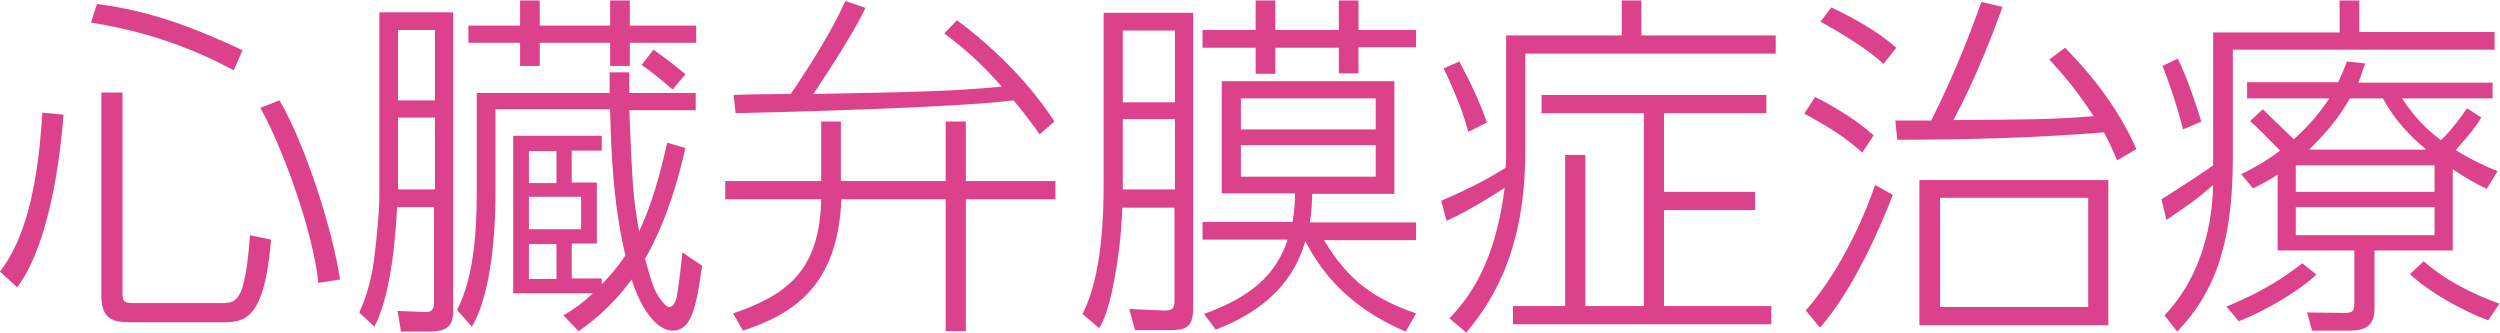 <?xml version="1.0" encoding="utf-8"?>
<!-- Generator: Adobe Illustrator 27.7.0, SVG Export Plug-In . SVG Version: 6.00 Build 0)  -->
<svg version="1.1" id="レイヤー_1" xmlns="http://www.w3.org/2000/svg" xmlns:xlink="http://www.w3.org/1999/xlink" x="0px"
	 y="0px" viewBox="0 0 508.1 67.6" style="enable-background:new 0 0 508.1 67.6;" xml:space="preserve">
<style type="text/css">
	.st0{fill:#DC428C;}
</style>
<g>
	<path class="st0" d="M0,55.2c3.7-4.9,7.5-13.2,8.6-32.3l4.3,0.4c-0.3,4.2-2,25.2-9.4,35.1L0,55.2z M47.5,14.3
		C35,7.5,23.6,5.4,18.5,4.6l1.2-3.8c11.2,1.5,19.4,4.7,29.6,9.4L47.5,14.3z M24.9,18.8v40.5c0,2,0.1,2.3,2.5,2.3h17.5
		c1.9,0,3-0.1,4-2.2c1.2-2.7,1.7-8.8,1.9-11.6l4.3,0.9c-1.4,16.8-5.6,16.8-10.2,16.8H26.6c-3.3,0-6-0.4-6-5.3V18.8H24.9z M64.7,57.5
		c-1-10.2-7.2-27.4-11.8-35.6l3.9-1.5C62,29.2,67.7,47,69.1,56.8L64.7,57.5z"/>
	<path class="st0" d="M92.1,2.5v60.9c0,3.5-2.1,4-5.3,4h-5.3l-0.7-4.2l5.4,0.2c1.1,0.1,2-0.2,2-1.7V42.1h-7.5
		c-0.2,4.3-1,17.5-4.6,24.3L73,63.5c2.5-5.2,3-10.6,3.2-12.2c0.5-4.4,0.9-8.5,0.9-11.6V2.5H92.1z M88.4,6.1h-7.5v14.3h7.5V6.1z
		 M88.4,23.9h-7.5v14.6h7.5V23.9z M139.3,30.1c-2.8,12.4-6.3,19.2-8.2,22.5c1.2,4.2,1.7,6.5,3.4,8.6c0.3,0.4,1,1.2,1.5,1.2
		c1,0,1.4-1.5,1.5-1.9c0.3-1.5,0.7-4.5,1.2-9.2l4,2.7c-1.2,8.4-2.1,13.2-6,13.2c-3.1,0-6.4-4.2-8.3-10.4c-4.4,5.9-8.5,8.9-10.8,10.5
		l-3.1-3.2c2-1.2,3.7-2.3,6-4.5h-16.2v-32h18v3h-6.1v6.5h5.1v12.4h-5.1v7.1h6.1v1.2c2.9-3,4.2-5,4.8-5.9c-2.3-9.7-2.9-19.8-3.1-29.7
		h-23.3v16.9c0,14.1-2.2,23-4.8,27.3L92.9,63c3.2-6.3,4-14.8,4-24.1v-20h27v-4.2h4v4.2h13.5v3.5h-13.5c0.6,14.3,0.7,17.6,2,24.6
		c2.5-5.3,4.1-10.9,5.7-18L139.3,30.1z M105.7,5.2V0.1h4v5.1h14.3V0.1h4v5.1h13.5v3.5h-13.5v4.7h-4V8.7h-14.3v4.7h-4V8.7H95.2V5.2
		H105.7z M113.1,30.7h-5.6v6.5h5.6V30.7z M118.1,40h-10.6v6.6h10.6V40z M113.1,49.6h-5.6v7.1h5.6V49.6z M136.7,18.2
		c-2.7-2.4-5.4-4.4-6.3-5l2.4-3.1c1.5,1,4.7,3.4,6.5,5L136.7,18.2z"/>
	<path class="st0" d="M147.4,40.5v-3.7h19.5V24.7h4v12.1h21.3V24.7h4.1v12.1h18.2v3.7h-18.2v26.8h-4.1V40.5H171
		c-0.7,17.6-9.7,23.3-20,26.7l-2-3.5c10.7-3.7,17.6-8.5,17.9-23.2H147.4z M194.5,4.1c5.6,4.2,13.8,11.3,19.8,20.6l-3,2.6
		c-1.3-1.8-2.7-3.8-5.3-6.9c-11.9,1.5-47.1,2.4-56.5,2.6l-0.4-3.7c1.2-0.1,8.7-0.2,11.6-0.2c0.8-1.2,7.5-10.8,11.1-18.9l4.1,1.4
		c-2.8,6-10,16.6-10.6,17.5c20.4-0.4,27.9-0.5,38.3-1.5c-3-3.4-6.4-6.9-11.7-10.8L194.5,4.1z"/>
	<path class="st0" d="M242.5,2.6v59.8c0,4-1.2,4.7-4.9,4.7h-6.9l-1.2-4.3l7,0.3c1.8,0.1,2.2-0.5,2.2-1.9v-19h-10.6
		c-0.1,2-0.2,6.1-1.2,12.2c-1.3,8.1-2.6,10.8-3.5,12.3l-3.4-2.9c4.1-7.8,4.3-20.8,4.3-26.2V2.6H242.5z M238.8,6.2h-10.6v14.6h10.6
		V6.2z M238.8,24.2h-10.6v14.3h10.6V24.2z M259.2,0.1v6h12.9v-6h4v6h11.7v3.5h-11.7v5.3h-4V9.7h-12.9v5.3h-4V9.7h-10.8V6.1h10.8v-6
		H259.2z M285.7,67.4C280.2,65,271,60.3,265.3,49c-2.2,7.7-7.6,13.9-18.2,18l-2.4-3.2c9.5-3.4,14.7-8,17-15.1h-17.3v-3.6h18.3
		c0.4-2.5,0.5-4.2,0.5-5.8h-14.9V16.5h35.1v22.9h-16.7c-0.1,2.1-0.1,3.6-0.5,5.8h21.6v3.6h-18.7c5,8.4,10.2,11.9,18.7,14.9
		L285.7,67.4z M279.6,20h-27.4v6.3h27.4V20z M279.6,29.5h-27.4v6.4h27.4V29.5z"/>
	<path class="st0" d="M306.1,7.2h23.5V0.1h4v7.1h27.3v3.7H310v20c0,21.6-7.9,31.7-12,36.7l-3.4-2.9c3.6-3.9,9.2-10.5,11.2-26.5
		c-1.5,0.9-6.2,4.1-11.8,6.7l-1.1-4.1c6.1-2.6,9.9-4.7,13.1-6.7c0.1-1,0.1-1.9,0.1-3.5V7.2z M298.4,26.8c-1-4-3.1-9-5-12.9l3.2-1.4
		c2.1,3.9,4.2,8.3,5.6,12.4L298.4,26.8z M359,23h-20.8V39h18.5v3.7h-18.5v19.5H360v3.7h-52.5v-3.7h10.6V31.5h4.1v30.7h11.9V23h-20.8
		v-3.7H359V23z"/>
	<path class="st0" d="M378.5,31c-3.4-3-6.6-5.1-11.8-7.9l2.2-3.4c4.7,2.4,8.5,4.8,11.9,7.8L378.5,31z M367,63.1
		c8.1-9.3,12.7-21.4,14.1-25.5l3.6,2c-2.3,6-7.8,19-14.8,27L367,63.1z M382.8,13c-3.1-2.9-7.8-5.8-12.8-8.6l2.2-2.9
		c6.5,3.1,10.2,5.6,13.2,8.2L382.8,13z M419.7,9.7c3.9,4,10.2,10.9,14.5,20.6l-3.9,2.3c-1-2.3-1.5-3.5-2.7-5.7
		c-14,1.1-27.2,1.5-42,1.5l-0.4-3.9h7.3c5.3-10.6,8.2-18.6,10.2-24.1l4.3,1c-1.5,4.2-5.4,14.6-10,23c15.5-0.1,20-0.1,28.5-0.8
		c-3.4-5.2-6.1-8.4-9-11.5L419.7,9.7z M428.5,66.1h-38.4V36.6h38.4V66.1z M424.4,40.2h-30.1v22.2h30.1V40.2z"/>
	<path class="st0" d="M450,6.6h25.5V0.1h4v6.4H507v3.6h-53.2v22.1c0,18.3-4.2,27.8-11.3,35.2l-2.6-3.3c9.3-9.7,9.8-22.9,9.9-26.5
		c-3.7,3.2-4.5,3.7-9.5,7.1l-1-4.2c3.7-2.3,8.7-5.6,10.5-6.9V6.6z M443.7,26.3c-1.1-4.2-2.5-8.7-4.2-12.9l3.1-1.5
		c2,4,4.1,10.5,4.8,12.8L443.7,26.3z M452.5,62.3c5.4-2.2,10.7-5,15.4-8.8l2.9,2.3c-4.2,3.9-11.2,7.7-15.8,9.5L452.5,62.3z
		 M498.5,50.9h-15.9v11.8c0,4.5-3.2,4.5-5.8,4.5h-6.9l-1-3.7l7.7,0.1c1.9,0,1.9-0.8,1.9-2.5V50.9h-15.6V35.5c-2,1.3-3.4,2-5,2.8
		l-2.4-2.9c2.8-1.4,5-2.6,7.9-4.8c-2-2-5.1-5.2-6.1-6l2.6-2.4c1,1,1.5,1.5,6.3,6.1c3-2.7,5.3-5.4,7.2-8.3h-16.7v-3.3h18.5
		c0.8-1.6,1.2-2.7,1.8-4.2l3.7,0.4c-0.7,2-0.8,2.5-1.4,3.9h27.3V20h-18.4c1.4,2.1,3.7,5.4,7.9,8.5c2.2-2.1,4.2-4.9,5.3-6.5l2.9,1.9
		c-0.7,1.2-2.1,3.2-5.2,6.6c3.5,2.2,6.4,3.4,8.5,4.3l-2.2,3.6c-2-1-4-2-6.9-4V50.9z M494.8,33.6h-28.2V39h28.2V33.6z M494.8,42.1
		h-28.2v5.7h28.2V42.1z M493.1,30.4c-5.4-4.5-7.5-8.1-8.8-10.4h-6.7c-2.3,4-4.8,7-8.3,10.4H493.1z M492.6,53.1
		c5.8,5.2,13.9,8.1,15.4,8.6l-2.3,3.4c-5.2-1.9-12.3-5.9-15.9-9.4L492.6,53.1z"/>
</g>
</svg>
